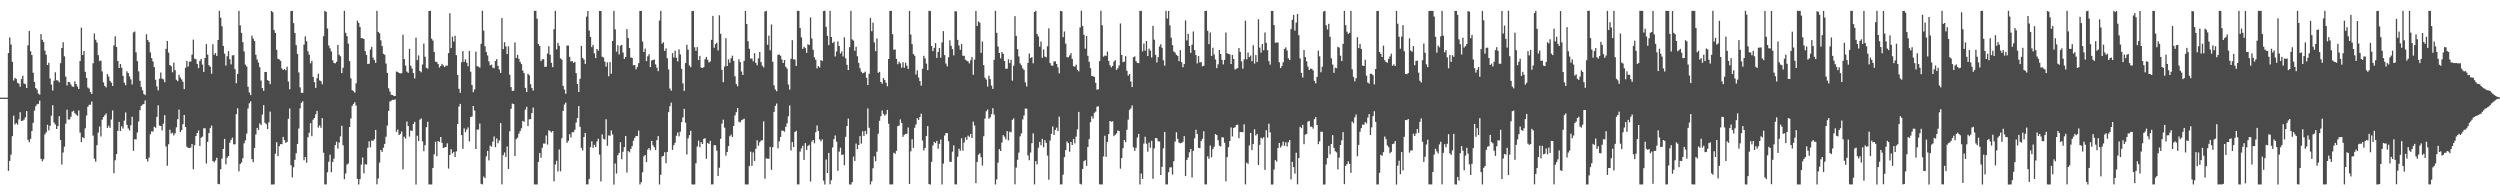 <?xml version="1.0" encoding="UTF-8"?>
<svg xmlns="http://www.w3.org/2000/svg" width="1920" height="150">
  <path d="M0 75.000h1v1.000H0zM1 75.000h1v1.000H1zM2 75.000h1v1.000H2zM3 75.000h1v1.000H3zM4 75.000h1v1.000H4zM5 75.000h1v1.000H5zM6 40.773h1v90.477H6zM7 28.788h1v94.746H7zM8 34.139h1v84.623H8zM9 47.458h1v57.130H9zM10 61.777h1v27.042H10zM11 59.792h1v35.838H11zM12 60.646h1v33.882H12zM13 63.615h1v32.108H13zM14 64.211h1v27.433H14zM15 66.564h1v19.580H15zM16 60.750h1v32.241H16zM17 58.170h1v34.516H17zM18 64.119h1v27.739H18zM19 64.645h1v25.441H19zM20 67.601h1v17.653H20zM21 34.804h1v72.564H21zM22 23.769h1v85.404H22zM23 39.324h1v67.349H23zM24 42.304h1v58.351H24zM25 55.874h1v38.447H25zM26 62.930h1v22.056H26zM27 67.569h1v13.996H27zM28 68.899h1v11.229H28zM29 71.826h1v7.933H29zM30 72.718h1v4.521H30zM31 26.146h1v95.831H31zM32 30.551h1v93.353H32zM33 32.369h1v89.955H33zM34 38.860h1v64.359H34zM35 42.039h1v59.664H35zM36 49.935h1v45.934H36zM37 48.201h1v51.926H37zM38 60.297h1v36.343H38zM39 64.895h1v23.960H39zM40 69.504h1v11.291H40zM41 62.045h1v32.090H41zM42 55.476h1v40.146H42zM43 61.571h1v37.507H43zM44 61.832h1v35.014H44zM45 63.238h1v26.005H45zM46 48.515h1v59.008H46zM47 36.851h1v89.503H47zM48 32.386h1v84.783H48zM49 43.252h1v69.343H49zM50 58.853h1v36.136H50zM51 65.632h1v18.616H51zM52 62.928h1v28.863H52zM53 63.116h1v28.693H53zM54 64.959h1v24.709H54zM55 66.355h1v19.407H55zM56 66.747h1v18.286H56zM57 62.444h1v24.516H57zM58 64.494h1v23.497H58zM59 66.413h1v22.521H59zM60 68.279h1v16.551H60zM61 46.879h1v54.938H61zM62 21.219h1v87.972H62zM63 42.217h1v63.229H63zM64 39.187h1v66.993H64zM65 55.121h1v43.452H65zM66 59.836h1v28.884H66zM67 67.189h1v14.848H67zM68 68.008h1v12.522H68zM69 70.729h1v9.658H69zM70 72.132h1v5.792H70zM71 48.564h1v55.583H71zM72 25.697h1v96.194H72zM73 30.530h1v93.652H73zM74 32.619h1v78.840H74zM75 42.358h1v59.498H75zM76 46.965h1v50.207H76zM77 46.473h1v58.328H77zM78 54.770h1v37.155H78zM79 63.231h1v26.655H79zM80 66.027h1v22.486H80zM81 67.135h1v20.032H81zM82 56.894h1v41.318H82zM83 58.790h1v37.718H83zM84 62.079h1v36.057H84zM85 63.422h1v28.405H85zM86 66.017h1v18.805H86zM87 34.858h1v98.165H87zM88 27.838h1v95.223H88zM89 36.078h1v82.285H89zM90 46.826h1v53.663H90zM91 52.224h1v41.390H91zM92 49.114h1v51.523H92zM93 52.035h1v44.920H93zM94 58.288h1v40.416H94zM95 63.512h1v29.084H95zM96 65.453h1v20.932H96zM97 54.785h1v41.130H97zM98 56.091h1v42.542H98zM99 58.717h1v41.461H99zM100 60.955h1v35.273H100zM101 64.850h1v24.792H101zM102 24.858h1v90.938H102zM103 24.177h1v82.790H103zM104 40.177h1v66.956H104zM105 46.938h1v54.838H105zM106 54.783h1v38.566H106zM107 62.048h1v22.577H107zM108 66.773h1v14.512H108zM109 69.348h1v11.009H109zM110 72.083h1v7.734H110zM111 73.046h1v4.124H111zM112 26.301h1v95.827H112zM113 30.718h1v93.316H113zM114 32.377h1v88.627H114zM115 40.245h1v62.855H115zM116 44.669h1v56.175H116zM117 47.241h1v53.815H117zM118 51.491h1v45.820H118zM119 61.301h1v36.804H119zM120 66.350h1v23.381H120zM121 69.403h1v11.473H121zM122 60.473h1v36.000H122zM123 55.705h1v41.052H123zM124 60.349h1v39.844H124zM125 60.920h1v34.066H125zM126 63.148h1v25.341H126zM127 37.544h1v74.947H127zM128 31.459h1v95.834H128zM129 40.394h1v70.409H129zM130 49.916h1v49.704H130zM131 50.847h1v51.731H131zM132 55.569h1v46.363H132zM133 48.082h1v55.967H133zM134 53.899h1v48.518H134zM135 61.214h1v36.552H135zM136 62.350h1v29.216H136zM137 57.445h1v26.711H137zM138 59.486h1v41.918H138zM139 60.975h1v38.986H139zM140 62.805h1v32.597H140zM141 68.444h1v19.835H141zM142 52.092h1v45.484H142zM143 46.727h1v65.933H143zM144 51.158h1v62.417H144zM145 47.371h1v66.342H145zM146 47.209h1v66.109H146zM147 42.002h1v68.584H147zM148 30.407h1v99.525H148zM149 45.033h1v66.543H149zM150 45.526h1v58.957H150zM151 49.124h1v53.018H151zM152 52.348h1v47.859H152zM153 46.671h1v65.456H153zM154 45.246h1v60.523H154zM155 49.614h1v55.319H155zM156 55.249h1v43.297H156zM157 44.491h1v53.994H157zM158 33.872h1v91.725H158zM159 41.931h1v67.038H159zM160 50.067h1v52.186H160zM161 51.271h1v47.114H161zM162 56.643h1v39.829H162zM163 34.006h1v89.656H163zM164 42.047h1v82.646H164zM165 40.764h1v82.526H165zM166 42.981h1v78.139H166zM167 30.715h1v110.484H167zM168 8.337h1v133.169H168zM169 13.608h1v116.313H169zM170 20.179h1v101.630H170zM171 35.252h1v79.125H171zM172 41.190h1v65.466H172zM173 50.350h1v75.841H173zM174 43.234h1v77.920H174zM175 39.288h1v80.498H175zM176 45.455h1v64.162H176zM177 49.455h1v57.936H177zM178 42.532h1v63.160H178zM179 42.381h1v68.470H179zM180 53.099h1v57.733H180zM181 63.930h1v23.795H181zM182 56.793h1v26.425H182zM183 8.351h1v123.222H183zM184 19.473h1v106.544H184zM185 25.254h1v99.519H185zM186 32.405h1v89.157H186zM187 39.484h1v70.592H187zM188 49.618h1v58.193H188zM189 51.105h1v51.544H189zM190 66.615h1v16.702H190zM191 71.014h1v8.368H191zM192 72.988h1v4.892H192zM193 27.328h1v94.874H193zM194 29.602h1v94.975H194zM195 31.557h1v82.031H195zM196 42.056h1v61.243H196zM197 45.652h1v52.626H197zM198 48.031h1v51.777H198zM199 51.587h1v43.204H199zM200 61.839h1v34.293H200zM201 67.643h1v20.397H201zM202 69.790h1v10.913H202zM203 55.232h1v39.010H203zM204 55.233h1v40.196H204zM205 61.504h1v37.606H205zM206 62.193h1v31.780H206zM207 64.625h1v21.098H207zM208 8.451h1v133.261H208zM209 9.382h1v132.275H209zM210 23.114h1v118.525H210zM211 25.287h1v92.792H211zM212 38.226h1v70.979H212zM213 45.115h1v74.856H213zM214 45.694h1v66.652H214zM215 46.686h1v63.942H215zM216 52.541h1v58.268H216zM217 53.742h1v51.407H217zM218 52.984h1v54.604H218zM219 53.979h1v55.694H219zM220 51.197h1v57.755H220zM221 62.620h1v28.623H221zM222 68.573h1v14.761H222zM223 8.482h1v118.442H223zM224 8.341h1v127.884H224zM225 17.749h1v110.706H225zM226 25.292h1v97.503H226zM227 34.687h1v83.015H227zM228 41.409h1v69.153H228zM229 55.675h1v43.057H229zM230 67.094h1v16.160H230zM231 71.279h1v7.660H231zM232 71.258h1v6.489H232zM233 34.278h1v88.783H233zM234 27.914h1v92.711H234zM235 31.699h1v93.208H235zM236 39.418h1v65.986H236zM237 42.024h1v59.935H237zM238 48.661h1v45.910H238zM239 46.751h1v57.852H239zM240 59.032h1v32.905H240zM241 63.082h1v27.546H241zM242 67.516h1v20.277H242zM243 60.050h1v25.098H243zM244 56.629h1v41.365H244zM245 61.733h1v34.597H245zM246 62.337h1v35.815H246zM247 64.710h1v26.029H247zM248 27.794h1v89.506H248zM249 8.362h1v133.264H249zM250 9.123h1v132.510H250zM251 21.911h1v110.411H251zM252 34.953h1v89.261H252zM253 37.125h1v81.653H253zM254 39.475h1v92.801H254zM255 46.321h1v78.028H255zM256 48.381h1v73.496H256zM257 48.666h1v62.784H257zM258 47.392h1v61.466H258zM259 34.533h1v79.584H259zM260 42.012h1v67.498H260zM261 43.220h1v61.551H261zM262 56.124h1v40.438H262zM263 52.040h1v59.502H263zM264 8.289h1v129.322H264zM265 25.145h1v108.116H265zM266 27.747h1v98.667H266zM267 33.464h1v92.132H267zM268 46.923h1v50.608H268zM269 60.140h1v30.859H269zM270 69.236h1v12.145H270zM271 70.031h1v9.796H271zM272 71.193h1v7.282H272zM273 63.974h1v17.119H273zM274 15.904h1v121.462H274zM275 17.638h1v124.021H275zM276 20.754h1v116.820H276zM277 29.289h1v97.175H277zM278 29.402h1v91.572H278zM279 29.929h1v103.185H279zM280 39.226h1v86.866H280zM281 42.174h1v84.190H281zM282 49.151h1v64.380H282zM283 48.922h1v59.605H283zM284 38.119h1v75.036H284zM285 35.996h1v71.880H285zM286 44.222h1v63.951H286zM287 46.137h1v60.806H287zM288 48.349h1v51.402H288zM289 8.351h1v133.234H289zM290 24.470h1v112.608H290zM291 25.561h1v99.308H291zM292 30.904h1v84.306H292zM293 35.358h1v81.342H293zM294 41.295h1v72.174H294zM295 42.061h1v68.476H295zM296 48.810h1v56.221H296zM297 56.015h1v40.396H297zM298 67.813h1v17.341H298zM299 70.290h1v7.696H299zM300 72.761h1v4.571H300zM301 72.956h1v3.628H301zM302 73.798h1v2.956H302zM303 73.725h1v2.567H303zM304 54.945h1v46.338H304zM305 55.186h1v44.282H305zM306 56.050h1v47.688H306zM307 56.418h1v46.397H307zM308 56.182h1v44.767H308zM309 26.628h1v103.395H309zM310 45.367h1v59.658H310zM311 50.310h1v56.171H311zM312 54.938h1v38.424H312zM313 55.914h1v40.899H313zM314 37.458h1v67.439H314zM315 50.492h1v49.686H315zM316 52.588h1v48.049H316zM317 56.126h1v39.049H317zM318 60.228h1v33.388H318zM319 28.947h1v112.750H319zM320 46.173h1v58.052H320zM321 42.547h1v65.815H321zM322 54.528h1v37.367H322zM323 55.569h1v35.349H323zM324 49.504h1v59.102H324zM325 33.506h1v82.626H325zM326 43.581h1v67.857H326zM327 52.078h1v45.624H327zM328 52.696h1v40.856H328zM329 8.426h1v133.214H329zM330 8.300h1v133.390H330zM331 29.703h1v111.958H331zM332 31.192h1v97.757H332zM333 39.975h1v78.553H333zM334 47.327h1v61.591H334zM335 47.619h1v72.319H335zM336 49.182h1v59.194H336zM337 51.850h1v57.048H337zM338 50.646h1v54.595H338zM339 49.051h1v60.596H339zM340 50.334h1v63.334H340zM341 51.504h1v61.656H341zM342 50.359h1v62.549H342zM343 50.426h1v59.663H343zM344 40.803h1v88.697H344zM345 10.192h1v108.832H345zM346 36.936h1v77.613H346zM347 28.093h1v89.769H347zM348 31.909h1v84.772H348zM349 27.471h1v93.171H349zM350 42.403h1v73.869H350zM351 57.606h1v37.613H351zM352 68.196h1v13.621H352zM353 71.320h1v8.429H353zM354 47.814h1v55.900H354zM355 39.285h1v75.030H355zM356 47.537h1v51.088H356zM357 45.590h1v55.867H357zM358 48.127h1v51.381H358zM359 50.926h1v46.898H359zM360 39.124h1v69.538H360zM361 55.042h1v34.860H361zM362 65.281h1v24.223H362zM363 70.785h1v10.624H363zM364 68.674h1v16.231H364zM365 39.673h1v74.786H365zM366 50.860h1v48.769H366zM367 51.151h1v48.265H367zM368 51.992h1v42.901H368zM369 33.614h1v107.555H369zM370 8.235h1v133.394H370zM371 23.498h1v112.098H371zM372 35.513h1v101.280H372zM373 39.984h1v80.132H373zM374 42.591h1v73.273H374zM375 47.137h1v76.028H375zM376 50.151h1v61.681H376zM377 49.630h1v63.012H377zM378 51.993h1v56.739H378zM379 52.441h1v52.353H379zM380 46.837h1v66.154H380zM381 45.398h1v60.938H381zM382 50.659h1v59.344H382zM383 53.404h1v54.408H383zM384 56.008h1v38.528H384zM385 13.891h1v127.745H385zM386 37.728h1v81.412H386zM387 32.425h1v84.678H387zM388 35.649h1v84.887H388zM389 41.543h1v70.923H389zM390 35.566h1v94.243H390zM391 57.349h1v43.443H391zM392 66.855h1v16.723H392zM393 69.851h1v9.646H393zM394 69.633h1v10.316H394zM395 32.548h1v87.191H395zM396 44.546h1v62.238H396zM397 42.114h1v63.604H397zM398 45.146h1v57.504H398zM399 47.440h1v53.207H399zM400 49.228h1v49.307H400zM401 54.188h1v38.682H401zM402 56.171h1v37.438H402zM403 67.482h1v16.749H403zM404 70.717h1v11.309H404zM405 56.633h1v40.206H405zM406 57.816h1v33.856H406zM407 64.693h1v26.869H407zM408 67.525h1v19.329H408zM409 69.552h1v13.109H409zM410 8.322h1v133.281H410zM411 8.313h1v133.350H411zM412 14.318h1v127.342H412zM413 33.736h1v90.562H413zM414 35.328h1v82.225H414zM415 46.959h1v74.188H415zM416 45.547h1v67.939H416zM417 45.456h1v64.763H417zM418 51.333h1v58.933H418zM419 51.225h1v52.799H419zM420 41.130h1v69.942H420zM421 35.487h1v64.561H421zM422 42.036h1v58.709H422zM423 48.206h1v53.540H423zM424 51.570h1v49.079H424zM425 22.416h1v116.883H425zM426 8.332h1v118.014H426zM427 37.862h1v85.624H427zM428 32.863h1v98.837H428zM429 35.197h1v79.578H429zM430 44.820h1v86.774H430zM431 45.774h1v60.430H431zM432 65.963h1v19.247H432zM433 68.785h1v11.543H433zM434 71.971h1v6.826H434zM435 34.994h1v74.736H435zM436 34.961h1v73.221H436zM437 43.698h1v59.384H437zM438 47.210h1v58.343H438zM439 46.836h1v54.672H439zM440 48.351h1v53.214H440zM441 47.516h1v52.175H441zM442 56.142h1v37.986H442zM443 64.504h1v26.186H443zM444 70.599h1v10.860H444zM445 60.540h1v36.886H445zM446 35.223h1v78.348H446zM447 44.458h1v71.084H447zM448 45.724h1v59.481H448zM449 49.077h1v53.017H449zM450 12.786h1v128.826H450zM451 8.423h1v133.197H451zM452 23.430h1v114.110H452zM453 28.363h1v84.631H453zM454 36.204h1v72.359H454zM455 34.432h1v79.159H455zM456 40.973h1v70.218H456zM457 44.602h1v68.293H457zM458 37.590h1v71.073H458zM459 38.892h1v67.672H459zM460 8.452h1v110.268H460zM461 8.384h1v130.982H461zM462 43.581h1v59.696H462zM463 44.184h1v62.416H463zM464 47.285h1v59.871H464zM465 51.139h1v40.447H465zM466 47.865h1v64.042H466zM467 58.570h1v45.395H467zM468 47.718h1v56.595H468zM469 56.620h1v43.577H469zM470 31.432h1v71.863H470zM471 8.337h1v133.423H471zM472 22.502h1v103.100H472zM473 39.719h1v93.547H473zM474 34.753h1v84.563H474zM475 41.852h1v75.609H475zM476 35.149h1v74.071H476zM477 34.467h1v87.855H477zM478 40.365h1v76.149H478zM479 45.285h1v67.649H479zM480 43.764h1v60.754H480zM481 22.330h1v110.141H481zM482 29.202h1v86.798H482zM483 36.897h1v80.114H483zM484 44.181h1v70.170H484zM485 44.496h1v67.782H485zM486 50.190h1v57.912H486zM487 49.907h1v56.048H487zM488 53.267h1v51.147H488zM489 51.475h1v53.005H489zM490 48.497h1v51.795H490zM491 8.403h1v133.243H491zM492 8.380h1v131.573H492zM493 31.936h1v100.408H493zM494 39.917h1v80.189H494zM495 37.311h1v81.735H495zM496 46.947h1v77.583H496zM497 43.191h1v71.769H497zM498 41.647h1v72.006H498zM499 51.498h1v63.913H499zM500 46.445h1v61.798H500zM501 46.029h1v65.555H501zM502 45.768h1v67.318H502zM503 49.393h1v65.836H503zM504 52.034h1v55.623H504zM505 54.618h1v49.872H505zM506 15.727h1v125.939H506zM507 8.352h1v125.879H507zM508 33.495h1v86.731H508zM509 32.457h1v87.316H509zM510 39.078h1v77.841H510zM511 37.150h1v88.183H511zM512 44.745h1v71.955H512zM513 53.276h1v32.868H513zM514 68.019h1v13.601H514zM515 69.647h1v9.129H515zM516 40.807h1v74.295H516zM517 44.161h1v67.371H517zM518 38.898h1v70.786H518zM519 44.397h1v59.833H519zM520 47.161h1v54.567H520zM521 37.885h1v66.823H521zM522 41.824h1v59.309H522zM523 52.883h1v40.928H523zM524 64.035h1v26.191H524zM525 69.769h1v13.828H525zM526 48.446h1v45.719H526zM527 34.357h1v84.343H527zM528 38.154h1v68.128H528zM529 50.350h1v53.410H529zM530 51.611h1v48.768H530zM531 8.523h1v133.067H531zM532 8.407h1v133.353H532zM533 36.325h1v105.310H533zM534 39.008h1v86.365H534zM535 36.140h1v76.390H535zM536 46.152h1v61.775H536zM537 42.893h1v70.184H537zM538 51.832h1v57.401H538zM539 52.211h1v58.403H539zM540 51.537h1v55.136H540zM541 45.529h1v60.610H541zM542 43.694h1v78.210H542zM543 45.877h1v63.871H543zM544 48.048h1v62.515H544zM545 47.189h1v60.933H545zM546 30.569h1v111.107H546zM547 12.166h1v129.394H547zM548 36.642h1v74.817H548zM549 33.916h1v77.665H549zM550 32.833h1v82.866H550zM551 38.744h1v96.434H551zM552 11.732h1v117.087H552zM553 25.982h1v80.600H553zM554 53.634h1v41.297H554zM555 63.115h1v28.779H555zM556 51.108h1v46.918H556zM557 29.407h1v90.160H557zM558 50.693h1v66.054H558zM559 45.550h1v66.651H559zM560 48.181h1v56.442H560zM561 44.731h1v58.627H561zM562 42.751h1v62.446H562zM563 46.739h1v49.957H563zM564 58.585h1v30.021H564zM565 64.626h1v21.519H565zM566 66.326h1v16.610H566zM567 45.494h1v48.005H567zM568 47.677h1v46.392H568zM569 54.888h1v37.461H569zM570 57.594h1v34.231H570zM571 46.764h1v44.394H571zM572 8.465h1v133.192H572zM573 18.444h1v123.205H573zM574 31.627h1v110.029H574zM575 37.448h1v90.001H575zM576 44.958h1v71.519H576zM577 44.976h1v82.396H577zM578 47.062h1v69.956H578zM579 40.867h1v82.726H579zM580 48.304h1v65.991H580zM581 50.192h1v57.519H581zM582 44.852h1v67.053H582zM583 39.900h1v69.414H583zM584 47.709h1v60.292H584zM585 50.464h1v57.222H585zM586 51.746h1v41.480H586zM587 8.786h1v128.497H587zM588 8.346h1v113.274H588zM589 34.418h1v87.499H589zM590 27.319h1v94.663H590zM591 38.643h1v74.139H591zM592 18.799h1v111.627H592zM593 47.395h1v65.680H593zM594 65.604h1v20.290H594zM595 68.687h1v12.616H595zM596 70.081h1v9.445H596zM597 42.165h1v71.695H597zM598 41.853h1v66.677H598zM599 42.784h1v62.429H599zM600 45.667h1v54.659H600zM601 48.378h1v52.091H601zM602 46.098h1v55.034H602zM603 51.251h1v46.135H603zM604 52.668h1v42.055H604zM605 64.860h1v24.413H605zM606 68.810h1v12.169H606zM607 45.156h1v70.416H607zM608 30.890h1v78.276H608zM609 45.558h1v67.441H609zM610 45.736h1v55.710H610zM611 50.657h1v49.808H611zM612 8.367h1v133.228H612zM613 8.363h1v133.241H613zM614 21.523h1v94.897H614zM615 28.662h1v85.366H615zM616 37.507h1v74.435H616zM617 35.910h1v86.918H617zM618 37.018h1v72.927H618zM619 40.534h1v74.579H619zM620 33.979h1v78.157H620zM621 34.550h1v76.637H621zM622 13.375h1v126.038H622zM623 29.598h1v79.145H623zM624 38.200h1v69.299H624zM625 43.976h1v66.078H625zM626 45.851h1v55.732H626zM627 52.517h1v43.825H627zM628 50.725h1v49.929H628zM629 51.812h1v55.207H629zM630 46.065h1v62.492H630zM631 46.902h1v60.145H631zM632 8.495h1v130.252H632zM633 8.253h1v133.446H633zM634 20.646h1v101.889H634zM635 27.477h1v105.385H635zM636 34.673h1v82.779H636zM637 8.355h1v133.178H637zM638 28.408h1v110.034H638zM639 33.048h1v80.179H639zM640 32.006h1v74.873H640zM641 43.356h1v60.684H641zM642 39.535h1v69.210H642zM643 31.782h1v99.427H643zM644 35.387h1v81.113H644zM645 41.089h1v72.385H645zM646 39.411h1v79.668H646zM647 43.358h1v75.285H647zM648 28.665h1v98.252H648zM649 44.818h1v60.261H649zM650 49.780h1v47.050H650zM651 53.793h1v37.303H651zM652 36.234h1v105.446H652zM653 8.321h1v133.385H653zM654 30.260h1v109.629H654zM655 31.202h1v89.056H655zM656 39.004h1v84.574H656zM657 35.882h1v74.378H657zM658 43.210h1v71.362H658zM659 48.300h1v63.045H659zM660 52.370h1v52.163H660zM661 55.031h1v55.328H661zM662 56.280h1v44.586H662zM663 55.895h1v48.591H663zM664 55.007h1v45.529H664zM665 59.703h1v43.330H665zM666 65.317h1v18.000H666zM667 56.616h1v41.541H667zM668 13.748h1v127.917H668zM669 24.020h1v115.259H669zM670 17.418h1v111.834H670zM671 32.554h1v87.576H671zM672 39.266h1v84.579H672zM673 29.490h1v87.002H673zM674 55.908h1v46.811H674zM675 55.125h1v37.645H675zM676 62.955h1v26.360H676zM677 64.289h1v20.553H677zM678 59.841h1v27.573H678zM679 61.457h1v27.376H679zM680 63.532h1v24.258H680zM681 66.303h1v18.094H681zM682 45.292h1v49.802H682zM683 8.338h1v133.325H683zM684 8.302h1v133.300H684zM685 26.272h1v115.339H685zM686 38.229h1v79.064H686zM687 37.989h1v80.155H687zM688 45.226h1v70.597H688zM689 49.283h1v47.654H689zM690 47.356h1v49.111H690zM691 48.674h1v43.046H691zM692 52.025h1v42.394H692zM693 47.811h1v57.325H693zM694 51.974h1v51.594H694zM695 48.125h1v54.673H695zM696 50.448h1v52.298H696zM697 52.963h1v44.913H697zM698 8.387h1v132.938H698zM699 26.505h1v89.738H699zM700 33.885h1v73.020H700zM701 41.514h1v72.036H701zM702 42.798h1v55.317H702zM703 57.233h1v38.370H703zM704 54.019h1v36.777H704zM705 59.565h1v32.519H705zM706 62.277h1v27.637H706zM707 65.795h1v21.505H707zM708 52.835h1v55.082H708zM709 42.869h1v72.630H709zM710 44.838h1v68.780H710zM711 48.870h1v55.623H711zM712 53.861h1v43.013H712zM713 8.315h1v133.066H713zM714 8.498h1v133.264H714zM715 35.257h1v89.042H715zM716 39.248h1v72.457H716zM717 36.837h1v72.137H717zM718 33.146h1v76.781H718zM719 44.480h1v63.705H719zM720 39.906h1v74.304H720zM721 36.879h1v73.604H721zM722 44.301h1v62.841H722zM723 32.616h1v109.069H723zM724 23.932h1v101.723H724zM725 42.306h1v61.833H725zM726 48.767h1v53.475H726zM727 50.954h1v51.246H727zM728 43.974h1v64.439H728zM729 30.959h1v93.201H729zM730 35.174h1v89.168H730zM731 37.733h1v78.755H731zM732 42.535h1v69.084H732zM733 8.648h1v132.933H733zM734 8.722h1v132.920H734zM735 30.633h1v89.734H735zM736 34.965h1v79.274H736zM737 38.250h1v77.581H737zM738 33.819h1v72.416H738zM739 42.874h1v72.821H739zM740 42.809h1v66.633H740zM741 45.830h1v59.669H741zM742 46.620h1v60.802H742zM743 47.166h1v57.000H743zM744 48.708h1v56.373H744zM745 46.294h1v56.560H745zM746 43.769h1v62.198H746zM747 57.423h1v35.994H747zM748 45.779h1v50.609H748zM749 8.406h1v132.269H749zM750 19.965h1v104.418H750zM751 16.412h1v102.492H751zM752 17.466h1v100.306H752zM753 40.609h1v80.179H753zM754 31.872h1v95.281H754zM755 50.019h1v54.654H755zM756 59.647h1v31.401H756zM757 61.145h1v24.324H757zM758 66.456h1v17.600H758zM759 58.131h1v33.101H759zM760 60.760h1v29.409H760zM761 65.712h1v22.010H761zM762 68.303h1v14.773H762zM763 45.918h1v42.051H763zM764 8.298h1v133.383H764zM765 25.214h1v112.581H765zM766 35.719h1v89.159H766zM767 40.692h1v73.847H767zM768 44.827h1v71.158H768zM769 39.937h1v69.523H769zM770 41.347h1v62.433H770zM771 46.800h1v58.213H771zM772 52.827h1v54.194H772zM773 52.715h1v47.999H773zM774 45.498h1v62.271H774zM775 48.469h1v52.658H775zM776 45.943h1v55.754H776zM777 61.970h1v30.046H777zM778 50.495h1v40.397H778zM779 12.409h1v129.152H779zM780 27.527h1v101.140H780zM781 37.716h1v84.989H781zM782 43.316h1v73.899H782zM783 48.695h1v56.026H783zM784 50.248h1v52.181H784zM785 52.491h1v39.272H785zM786 53.780h1v34.863H786zM787 63.284h1v20.092H787zM788 66.432h1v17.068H788zM789 48.246h1v71.118H789zM790 41.121h1v81.948H790zM791 44.527h1v72.616H791zM792 43.847h1v66.152H792zM793 48.657h1v53.752H793zM794 9.225h1v132.392H794zM795 8.366h1v115.406H795zM796 26.133h1v100.103H796zM797 28.029h1v85.435H797zM798 35.830h1v73.151H798zM799 31.920h1v79.632H799zM800 44.394h1v62.199H800zM801 38.000h1v75.084H801zM802 43.394h1v64.276H802zM803 44.094h1v65.666H803zM804 35.607h1v83.873H804zM805 21.777h1v116.235H805zM806 48.456h1v59.451H806zM807 50.269h1v52.564H807zM808 50.554h1v46.615H808zM809 47.173h1v56.520H809zM810 47.116h1v52.663H810zM811 49.107h1v48.924H811zM812 51.748h1v48.930H812zM813 56.344h1v33.251H813zM814 8.369h1v133.232H814zM815 8.673h1v132.949H815zM816 28.533h1v105.595H816zM817 24.149h1v96.517H817zM818 33.556h1v81.700H818zM819 43.869h1v64.761H819zM820 44.048h1v65.947H820zM821 42.558h1v73.962H821zM822 40.843h1v68.210H822zM823 45.248h1v66.114H823zM824 50.790h1v55.991H824zM825 51.183h1v58.951H825zM826 49.662h1v55.323H826zM827 53.590h1v45.718H827zM828 54.832h1v31.084H828zM829 21.095h1v120.054H829zM830 8.256h1v133.489H830zM831 20.042h1v109.755H831zM832 26.688h1v97.123H832zM833 37.356h1v85.609H833zM834 27.650h1v99.716H834zM835 42.830h1v70.052H835zM836 47.451h1v59.426H836zM837 52.339h1v41.507H837zM838 58.247h1v31.079H838zM839 58.575h1v32.521H839zM840 59.016h1v27.685H840zM841 63.598h1v22.181H841zM842 68.812h1v13.149H842zM843 68.572h1v12.990H843zM844 46.935h1v94.649H844zM845 8.278h1v133.320H845zM846 19.422h1v122.267H846zM847 43.523h1v76.636H847zM848 42.645h1v61.623H848zM849 42.929h1v77.527H849zM850 39.577h1v69.452H850zM851 46.785h1v56.209H851zM852 50.149h1v42.784H852zM853 51.774h1v41.774H853zM854 50.654h1v42.467H854zM855 47.312h1v57.296H855zM856 46.179h1v57.362H856zM857 53.637h1v48.931H857zM858 52.431h1v47.769H858zM859 50.272h1v50.412H859zM860 18.005h1v111.506H860zM861 42.167h1v79.247H861zM862 47.734h1v66.113H862zM863 47.237h1v60.279H863zM864 43.170h1v66.048H864zM865 54.390h1v45.267H865zM866 58.042h1v33.800H866zM867 56.851h1v27.541H867zM868 62.574h1v20.718H868zM869 66.872h1v14.124H869zM870 43.936h1v69.239H870zM871 43.318h1v72.544H871zM872 46.959h1v66.573H872zM873 48.330h1v57.279H873zM874 48.476h1v54.394H874zM875 8.279h1v133.415H875zM876 8.378h1v124.910H876zM877 39.431h1v97.982H877zM878 33.434h1v76.864H878zM879 38.902h1v66.112H879zM880 31.503h1v78.902H880zM881 43.037h1v73.427H881zM882 37.364h1v72.127H882zM883 38.935h1v74.547H883zM884 44.133h1v63.992H884zM885 19.812h1v117.530H885zM886 30.484h1v83.501H886zM887 42.153h1v63.817H887zM888 47.954h1v58.309H888zM889 43.866h1v64.654H889zM890 35.691h1v73.000H890zM891 33.989h1v100.393H891zM892 36.731h1v91.447H892zM893 46.302h1v67.610H893zM894 50.416h1v50.895H894zM895 8.328h1v133.265H895zM896 14.246h1v127.370H896zM897 8.400h1v123.852H897zM898 19.494h1v109.075H898zM899 28.906h1v99.615H899zM900 34.666h1v99.434H900zM901 39.543h1v84.256H901zM902 40.390h1v68.406H902zM903 42.126h1v59.455H903zM904 42.893h1v63.752H904zM905 46.928h1v62.570H905zM906 38.494h1v71.573H906zM907 47.699h1v62.013H907zM908 51.649h1v57.183H908zM909 49.190h1v55.343H909zM910 15.728h1v119.470H910zM911 31.015h1v91.869H911zM912 25.952h1v95.035H912zM913 35.293h1v81.682H913zM914 40.609h1v73.757H914zM915 34.325h1v102.022H915zM916 24.152h1v91.724H916zM917 38.432h1v67.828H917zM918 42.272h1v57.355H918zM919 48.692h1v54.251H919zM920 43.077h1v70.467H920zM921 47.997h1v65.747H921zM922 47.587h1v60.741H922zM923 50.904h1v55.698H923zM924 50.479h1v50.357H924zM925 8.406h1v133.215H925zM926 8.295h1v133.324H926zM927 23.656h1v96.383H927zM928 33.899h1v88.083H928zM929 24.917h1v86.817H929zM930 42.968h1v77.863H930zM931 36.645h1v77.907H931zM932 41.824h1v70.879H932zM933 45.659h1v57.370H933zM934 52.350h1v51.390H934zM935 49.382h1v58.267H935zM936 38.459h1v73.434H936zM937 41.456h1v71.021H937zM938 45.985h1v59.393H938zM939 49.476h1v56.172H939zM940 45.953h1v63.620H940zM941 24.997h1v114.295H941zM942 40.877h1v79.779H942zM943 41.435h1v71.614H943zM944 41.708h1v66.602H944zM945 49.157h1v48.672H945zM946 42.174h1v62.630H946zM947 45.272h1v53.015H947zM948 53.411h1v44.312H948zM949 52.746h1v43.280H949zM950 52.302h1v43.419H950zM951 36.895h1v69.236H951zM952 39.905h1v61.508H952zM953 47.078h1v54.311H953zM954 52.752h1v48.801H954zM955 45.627h1v49.863H955zM956 15.805h1v125.808H956zM957 45.504h1v79.355H957zM958 40.319h1v85.469H958zM959 43.878h1v67.815H959zM960 42.638h1v59.475H960zM961 47.009h1v68.291H961zM962 34.703h1v75.836H962zM963 48.858h1v50.490H963zM964 42.282h1v61.783H964zM965 47.692h1v55.166H965zM966 14.798h1v111.936H966zM967 36.498h1v74.693H967zM968 40.392h1v65.357H968zM969 33.802h1v72.771H969zM970 38.598h1v66.768H970zM971 24.913h1v105.608H971zM972 32.885h1v67.106H972zM973 38.570h1v67.167H973zM974 46.989h1v47.989H974zM975 49.687h1v52.019H975zM976 8.395h1v133.341H976zM977 8.343h1v133.353H977zM978 19.258h1v110.963H978zM979 32.837h1v90.139H979zM980 32.674h1v91.461H980zM981 32.596h1v81.165H981zM982 47.817h1v61.948H982zM983 52.317h1v61.012H983zM984 50.748h1v61.072H984zM985 47.821h1v60.992H985zM986 37.507h1v74.530H986zM987 36.356h1v72.847H987zM988 38.796h1v73.753H988zM989 44.807h1v64.491H989zM990 46.129h1v61.456H990zM991 22.391h1v115.361H991zM992 15.195h1v109.122H992zM993 11.406h1v116.950H993zM994 23.499h1v109.856H994zM995 17.346h1v99.976H995zM996 10.723h1v130.859H996zM997 27.050h1v94.335H997zM998 44.841h1v52.562H998zM999 55.939h1v42.535H999zM1000 59.542h1v36.336H1000zM1001 38.419h1v72.343H1001zM1002 43.888h1v59.511H1002zM1003 47.096h1v55.710H1003zM1004 51.151h1v42.302H1004zM1005 53.735h1v39.073H1005zM1006 52.663h1v44.636H1006zM1007 52.839h1v44.429H1007zM1008 54.109h1v44.701H1008zM1009 62.117h1v29.421H1009zM1010 64.003h1v25.977H1010zM1011 59.079h1v36.920H1011zM1012 38.869h1v71.872H1012zM1013 43.242h1v65.289H1013zM1014 55.491h1v45.661H1014zM1015 51.236h1v50.011H1015zM1016 8.931h1v132.766H1016zM1017 8.369h1v133.326H1017zM1018 19.414h1v106.946H1018zM1019 22.640h1v98.788H1019zM1020 18.286h1v93.767H1020zM1021 28.202h1v90.268H1021zM1022 44.788h1v65.816H1022zM1023 49.588h1v54.218H1023zM1024 55.893h1v57.690H1024zM1025 52.013h1v64.178H1025zM1026 52.376h1v64.658H1026zM1027 35.901h1v94.198H1027zM1028 36.583h1v84.499H1028zM1029 42.760h1v68.615H1029zM1030 46.918h1v60.871H1030zM1031 33.707h1v67.792H1031zM1032 8.329h1v133.124H1032zM1033 19.347h1v108.049H1033zM1034 24.321h1v101.699H1034zM1035 26.003h1v97.910H1035zM1036 25.203h1v100.653H1036zM1037 8.307h1v124.451H1037zM1038 53.238h1v40.155H1038zM1039 59.017h1v35.590H1039zM1040 62.478h1v27.656H1040zM1041 60.071h1v27.873H1041zM1042 28.576h1v91.444H1042zM1043 36.943h1v74.327H1043zM1044 33.700h1v67.472H1044zM1045 37.589h1v60.795H1045zM1046 50.342h1v45.278H1046zM1047 50.664h1v45.233H1047zM1048 45.900h1v47.860H1048zM1049 58.181h1v36.577H1049zM1050 63.381h1v26.916H1050zM1051 64.223h1v23.347H1051zM1052 56.621h1v47.105H1052zM1053 56.657h1v41.140H1053zM1054 57.822h1v31.433H1054zM1055 64.823h1v20.617H1055zM1056 52.991h1v40.583H1056zM1057 8.403h1v133.305H1057zM1058 8.401h1v133.239H1058zM1059 39.878h1v92.850H1059zM1060 41.407h1v77.487H1060zM1061 43.784h1v75.846H1061zM1062 35.007h1v81.817H1062zM1063 46.226h1v58.641H1063zM1064 47.606h1v59.323H1064zM1065 48.194h1v63.508H1065zM1066 45.264h1v67.736H1066zM1067 43.289h1v74.488H1067zM1068 41.228h1v75.401H1068zM1069 50.488h1v60.205H1069zM1070 49.409h1v60.870H1070zM1071 50.664h1v57.693H1071zM1072 8.394h1v133.369H1072zM1073 18.231h1v108.955H1073zM1074 28.201h1v95.168H1074zM1075 37.372h1v96.391H1075zM1076 28.135h1v88.639H1076zM1077 19.280h1v111.626H1077zM1078 39.383h1v65.670H1078zM1079 56.804h1v35.332H1079zM1080 56.993h1v35.330H1080zM1081 56.108h1v35.285H1081zM1082 29.427h1v87.818H1082zM1083 38.865h1v76.666H1083zM1084 39.725h1v75.810H1084zM1085 35.397h1v67.287H1085zM1086 50.114h1v54.331H1086zM1087 46.806h1v55.732H1087zM1088 46.520h1v52.576H1088zM1089 55.778h1v46.281H1089zM1090 61.984h1v31.621H1090zM1091 63.404h1v27.527H1091zM1092 46.251h1v62.580H1092zM1093 33.452h1v90.925H1093zM1094 40.525h1v79.859H1094zM1095 49.403h1v61.610H1095zM1096 51.561h1v55.773H1096zM1097 8.425h1v133.189H1097zM1098 8.350h1v133.282H1098zM1099 8.340h1v133.314H1099zM1100 8.337h1v123.721H1100zM1101 12.740h1v105.989H1101zM1102 28.221h1v85.999H1102zM1103 40.454h1v75.856H1103zM1104 35.086h1v82.807H1104zM1105 36.360h1v74.584H1105zM1106 27.919h1v80.953H1106zM1107 8.362h1v133.279H1107zM1108 27.419h1v89.925H1108zM1109 40.182h1v70.587H1109zM1110 38.495h1v74.587H1110zM1111 44.091h1v66.334H1111zM1112 52.413h1v50.665H1112zM1113 42.212h1v75.564H1113zM1114 47.528h1v71.417H1114zM1115 42.378h1v73.076H1115zM1116 43.606h1v59.204H1116zM1117 8.350h1v133.263H1117zM1118 8.407h1v133.329H1118zM1119 11.403h1v124.460H1119zM1120 30.195h1v108.553H1120zM1121 33.962h1v83.715H1121zM1122 41.860h1v70.306H1122zM1123 28.917h1v86.799H1123zM1124 36.502h1v94.294H1124zM1125 35.440h1v84.120H1125zM1126 33.816h1v79.681H1126zM1127 8.477h1v109.552H1127zM1128 9.028h1v117.155H1128zM1129 29.345h1v105.052H1129zM1130 26.726h1v99.079H1130zM1131 45.684h1v68.101H1131zM1132 52.367h1v42.838H1132zM1133 55.745h1v49.260H1133zM1134 53.549h1v44.905H1134zM1135 51.412h1v52.357H1135zM1136 58.936h1v31.819H1136zM1137 37.676h1v94.545H1137zM1138 8.366h1v133.289H1138zM1139 15.581h1v113.316H1139zM1140 41.184h1v86.387H1140zM1141 36.723h1v78.381H1141zM1142 36.595h1v76.079H1142zM1143 44.557h1v67.699H1143zM1144 49.924h1v53.709H1144zM1145 48.806h1v60.245H1145zM1146 51.058h1v59.045H1146zM1147 47.393h1v68.372H1147zM1148 38.495h1v81.224H1148zM1149 36.261h1v76.064H1149zM1150 38.997h1v68.768H1150zM1151 48.978h1v58.906H1151zM1152 48.973h1v50.706H1152zM1153 8.403h1v129.054H1153zM1154 25.772h1v95.999H1154zM1155 19.616h1v98.605H1155zM1156 29.872h1v88.898H1156zM1157 36.567h1v76.931H1157zM1158 8.250h1v126.176H1158zM1159 43.153h1v75.588H1159zM1160 62.086h1v31.075H1160zM1161 66.516h1v18.891H1161zM1162 67.840h1v17.065H1162zM1163 25.083h1v97.653H1163zM1164 38.556h1v72.657H1164zM1165 50.062h1v56.976H1165zM1166 47.475h1v55.629H1166zM1167 45.119h1v52.104H1167zM1168 58.250h1v41.521H1168zM1169 55.162h1v45.338H1169zM1170 57.418h1v41.102H1170zM1171 64.993h1v26.506H1171zM1172 63.546h1v23.934H1172zM1173 39.256h1v71.020H1173zM1174 42.540h1v68.712H1174zM1175 38.315h1v72.320H1175zM1176 53.579h1v45.337H1176zM1177 50.301h1v49.833H1177zM1178 10.005h1v131.567H1178zM1179 8.325h1v125.265H1179zM1180 22.103h1v106.962H1180zM1181 41.107h1v79.463H1181zM1182 38.824h1v73.087H1182zM1183 46.737h1v74.846H1183zM1184 46.592h1v65.408H1184zM1185 50.386h1v68.088H1185zM1186 50.743h1v67.319H1186zM1187 47.500h1v66.509H1187zM1188 32.422h1v86.170H1188zM1189 33.307h1v80.023H1189zM1190 30.170h1v87.262H1190zM1191 41.167h1v67.085H1191zM1192 42.360h1v65.920H1192zM1193 22.019h1v119.557H1193zM1194 31.725h1v94.780H1194zM1195 28.226h1v96.238H1195zM1196 33.621h1v88.784H1196zM1197 35.256h1v80.292H1197zM1198 8.474h1v122.303H1198zM1199 32.583h1v98.702H1199zM1200 55.347h1v44.344H1200zM1201 63.276h1v25.118H1201zM1202 66.010h1v21.147H1202zM1203 20.855h1v100.121H1203zM1204 39.359h1v77.849H1204zM1205 43.413h1v72.184H1205zM1206 48.083h1v54.559H1206zM1207 45.578h1v60.622H1207zM1208 49.585h1v54.521H1208zM1209 58.075h1v36.410H1209zM1210 57.112h1v36.281H1210zM1211 60.486h1v30.146H1211zM1212 61.373h1v28.258H1212zM1213 58.825h1v38.405H1213zM1214 54.014h1v43.988H1214zM1215 55.244h1v40.508H1215zM1216 63.096h1v21.399H1216zM1217 67.451h1v17.082H1217zM1218 46.341h1v95.314H1218zM1219 8.298h1v133.385H1219zM1220 8.316h1v126.404H1220zM1221 29.213h1v99.144H1221zM1222 38.006h1v87.332H1222zM1223 44.308h1v66.178H1223zM1224 39.222h1v72.091H1224zM1225 36.931h1v69.440H1225zM1226 43.994h1v70.374H1226zM1227 44.943h1v67.386H1227zM1228 43.054h1v74.513H1228zM1229 32.127h1v85.616H1229zM1230 34.534h1v76.613H1230zM1231 41.568h1v65.344H1231zM1232 44.405h1v62.644H1232zM1233 42.673h1v58.153H1233zM1234 8.344h1v125.977H1234zM1235 23.025h1v105.982H1235zM1236 17.060h1v111.990H1236zM1237 21.117h1v100.372H1237zM1238 29.234h1v84.969H1238zM1239 8.361h1v122.532H1239zM1240 43.982h1v66.511H1240zM1241 60.544h1v29.091H1241zM1242 61.704h1v26.591H1242zM1243 64.352h1v21.418H1243zM1244 25.676h1v84.647H1244zM1245 48.064h1v66.461H1245zM1246 48.798h1v52.802H1246zM1247 52.481h1v45.458H1247zM1248 60.890h1v32.802H1248zM1249 54.728h1v46.503H1249zM1250 57.465h1v34.610H1250zM1251 57.453h1v36.504H1251zM1252 60.807h1v28.838H1252zM1253 62.847h1v25.125H1253zM1254 35.264h1v83.223H1254zM1255 31.226h1v91.054H1255zM1256 39.039h1v78.997H1256zM1257 49.115h1v57.710H1257zM1258 48.459h1v47.525H1258zM1259 8.289h1v133.330H1259zM1260 8.364h1v133.335H1260zM1261 8.357h1v133.273H1261zM1262 24.975h1v104.219H1262zM1263 21.993h1v86.864H1263zM1264 28.014h1v86.275H1264zM1265 35.166h1v79.975H1265zM1266 29.392h1v85.041H1266zM1267 25.129h1v92.647H1267zM1268 24.620h1v91.830H1268zM1269 8.414h1v132.730H1269zM1270 26.439h1v89.457H1270zM1271 33.654h1v82.225H1271zM1272 40.181h1v71.660H1272zM1273 54.564h1v45.540H1273zM1274 37.398h1v68.184H1274zM1275 41.249h1v71.616H1275zM1276 43.487h1v69.330H1276zM1277 52.531h1v55.056H1277zM1278 54.928h1v53.234H1278zM1279 8.358h1v133.321H1279zM1280 8.289h1v133.264H1280zM1281 8.458h1v118.615H1281zM1282 26.033h1v87.893H1282zM1283 39.548h1v71.988H1283zM1284 8.428h1v124.990H1284zM1285 25.254h1v105.170H1285zM1286 26.241h1v96.825H1286zM1287 31.433h1v77.856H1287zM1288 39.385h1v70.962H1288zM1289 38.484h1v89.916H1289zM1290 37.555h1v86.002H1290zM1291 40.518h1v83.237H1291zM1292 44.709h1v75.877H1292zM1293 44.492h1v68.301H1293zM1294 30.871h1v83.946H1294zM1295 31.752h1v90.076H1295zM1296 49.630h1v48.566H1296zM1297 58.036h1v36.059H1297zM1298 63.800h1v23.810H1298zM1299 8.372h1v133.213H1299zM1300 8.303h1v133.369H1300zM1301 8.370h1v133.287H1301zM1302 21.492h1v99.121H1302zM1303 40.109h1v81.582H1303zM1304 38.928h1v73.536H1304zM1305 45.778h1v67.674H1305zM1306 44.681h1v61.853H1306zM1307 48.209h1v65.166H1307zM1308 42.020h1v69.895H1308zM1309 46.895h1v70.004H1309zM1310 37.210h1v79.412H1310zM1311 37.957h1v76.315H1311zM1312 45.944h1v63.908H1312zM1313 48.861h1v60.458H1313zM1314 42.083h1v91.058H1314zM1315 8.300h1v125.885H1315zM1316 31.926h1v84.269H1316zM1317 29.044h1v91.535H1317zM1318 34.232h1v73.298H1318zM1319 33.359h1v103.685H1319zM1320 15.978h1v111.421H1320zM1321 43.706h1v54.163H1321zM1322 62.511h1v27.171H1322zM1323 64.628h1v25.259H1323zM1324 58.856h1v39.023H1324zM1325 28.085h1v95.633H1325zM1326 39.068h1v69.467H1326zM1327 46.762h1v62.924H1327zM1328 50.238h1v48.136H1328zM1329 44.628h1v51.009H1329zM1330 56.871h1v42.946H1330zM1331 53.982h1v48.560H1331zM1332 60.267h1v38.313H1332zM1333 64.129h1v28.172H1333zM1334 61.114h1v25.988H1334zM1335 30.809h1v83.303H1335zM1336 38.264h1v71.827H1336zM1337 47.175h1v55.128H1337zM1338 51.222h1v45.581H1338zM1339 44.521h1v55.330H1339zM1340 8.270h1v133.369H1340zM1341 11.232h1v130.476H1341zM1342 35.572h1v99.693H1342zM1343 40.115h1v76.326H1343zM1344 40.347h1v68.020H1344zM1345 42.499h1v68.347H1345zM1346 39.080h1v69.182H1346zM1347 43.197h1v72.022H1347zM1348 51.323h1v60.965H1348zM1349 52.185h1v61.967H1349zM1350 36.642h1v75.762H1350zM1351 36.502h1v71.812H1351zM1352 36.416h1v68.311H1352zM1353 44.922h1v60.578H1353zM1354 46.207h1v54.213H1354zM1355 8.401h1v127.855H1355zM1356 28.217h1v109.395H1356zM1357 34.517h1v84.795H1357zM1358 37.077h1v75.662H1358zM1359 37.276h1v76.434H1359zM1360 8.451h1v133.038H1360zM1361 38.898h1v83.825H1361zM1362 55.737h1v55.115H1362zM1363 58.523h1v34.946H1363zM1364 62.562h1v27.578H1364zM1365 31.825h1v85.620H1365zM1366 47.853h1v58.778H1366zM1367 49.590h1v46.133H1367zM1368 50.118h1v47.174H1368zM1369 53.372h1v49.369H1369zM1370 45.048h1v57.302H1370zM1371 42.060h1v67.875H1371zM1372 48.983h1v52.374H1372zM1373 60.609h1v30.052H1373zM1374 60.602h1v30.530H1374zM1375 39.131h1v72.254H1375zM1376 24.329h1v89.735H1376zM1377 36.492h1v73.158H1377zM1378 46.714h1v59.060H1378zM1379 52.163h1v47.774H1379zM1380 8.305h1v133.359H1380zM1381 8.363h1v133.295H1381zM1382 8.365h1v133.296H1382zM1383 11.996h1v118.573H1383zM1384 28.600h1v95.320H1384zM1385 34.892h1v87.126H1385zM1386 38.610h1v82.114H1386zM1387 35.671h1v76.719H1387zM1388 45.771h1v70.014H1388zM1389 44.843h1v74.810H1389zM1390 41.232h1v72.132H1390zM1391 30.781h1v77.935H1391zM1392 35.379h1v72.187H1392zM1393 43.642h1v65.101H1393zM1394 45.343h1v63.549H1394zM1395 8.629h1v133.027H1395zM1396 9.015h1v122.677H1396zM1397 11.324h1v116.674H1397zM1398 35.805h1v86.581H1398zM1399 26.983h1v93.667H1399zM1400 8.369h1v123.801H1400zM1401 13.512h1v110.650H1401zM1402 58.813h1v37.963H1402zM1403 61.977h1v30.349H1403zM1404 64.030h1v26.624H1404zM1405 35.640h1v81.844H1405zM1406 28.773h1v89.590H1406zM1407 42.927h1v71.130H1407zM1408 46.582h1v55.871H1408zM1409 49.289h1v49.278H1409zM1410 51.325h1v53.029H1410zM1411 53.855h1v50.890H1411zM1412 51.648h1v48.224H1412zM1413 56.181h1v42.265H1413zM1414 62.990h1v29.555H1414zM1415 46.692h1v60.328H1415zM1416 32.891h1v90.558H1416zM1417 41.901h1v84.711H1417zM1418 46.205h1v74.977H1418zM1419 49.646h1v57.576H1419zM1420 38.463h1v103.095H1420zM1421 8.313h1v133.347H1421zM1422 8.330h1v133.316H1422zM1423 18.531h1v117.979H1423zM1424 21.326h1v92.706H1424zM1425 30.598h1v82.816H1425zM1426 33.856h1v86.111H1426zM1427 37.259h1v84.432H1427zM1428 31.400h1v88.603H1428zM1429 30.194h1v94.609H1429zM1430 33.747h1v79.382H1430zM1431 8.403h1v130.368H1431zM1432 33.052h1v78.607H1432zM1433 35.522h1v77.232H1433zM1434 41.192h1v71.182H1434zM1435 49.480h1v51.632H1435zM1436 44.195h1v75.697H1436zM1437 45.952h1v62.020H1437zM1438 48.350h1v60.985H1438zM1439 52.094h1v56.956H1439zM1440 17.046h1v93.386H1440zM1441 8.281h1v133.447H1441zM1442 26.866h1v101.431H1442zM1443 31.621h1v92.604H1443zM1444 36.144h1v79.020H1444zM1445 40.897h1v76.356H1445zM1446 8.426h1v133.075H1446zM1447 25.780h1v107.690H1447zM1448 31.773h1v80.851H1448zM1449 37.324h1v70.847H1449zM1450 38.486h1v70.671H1450zM1451 27.122h1v96.121H1451zM1452 34.447h1v83.447H1452zM1453 43.210h1v84.171H1453zM1454 48.532h1v63.653H1454zM1455 46.370h1v70.407H1455zM1456 33.591h1v78.200H1456zM1457 49.107h1v61.702H1457zM1458 57.134h1v38.221H1458zM1459 60.286h1v28.941H1459zM1460 61.185h1v29.306H1460zM1461 8.379h1v133.263H1461zM1462 8.358h1v132.962H1462zM1463 9.785h1v121.842H1463zM1464 24.628h1v93.867H1464zM1465 29.405h1v75.864H1465zM1466 36.984h1v68.932H1466zM1467 38.703h1v65.457H1467zM1468 36.273h1v64.797H1468zM1469 44.241h1v54.557H1469zM1470 48.498h1v50.354H1470zM1471 53.345h1v67.763H1471zM1472 40.902h1v72.283H1472zM1473 49.127h1v56.623H1473zM1474 51.995h1v50.345H1474zM1475 56.976h1v41.966H1475zM1476 11.323h1v109.514H1476zM1477 24.172h1v107.160H1477zM1478 17.289h1v114.111H1478zM1479 28.762h1v78.428H1479zM1480 43.340h1v73.762H1480zM1481 12.996h1v128.730H1481zM1482 27.223h1v90.403H1482zM1483 47.932h1v63.175H1483zM1484 56.786h1v53.425H1484zM1485 53.268h1v52.599H1485zM1486 50.304h1v56.217H1486zM1487 54.483h1v48.486H1487zM1488 52.030h1v46.787H1488zM1489 65.636h1v20.570H1489zM1490 67.089h1v16.792H1490zM1491 8.356h1v133.191H1491zM1492 18.336h1v123.301H1492zM1493 17.614h1v109.782H1493zM1494 24.101h1v107.323H1494zM1495 20.871h1v90.209H1495zM1496 29.900h1v80.043H1496zM1497 43.984h1v65.332H1497zM1498 44.968h1v63.144H1498zM1499 49.252h1v56.772H1499zM1500 53.763h1v50.483H1500zM1501 50.311h1v57.426H1501zM1502 49.511h1v53.353H1502zM1503 51.444h1v50.435H1503zM1504 52.489h1v50.467H1504zM1505 52.073h1v51.800H1505zM1506 9.419h1v101.376H1506zM1507 22.491h1v118.025H1507zM1508 37.551h1v80.435H1508zM1509 32.579h1v89.467H1509zM1510 43.642h1v67.207H1510zM1511 47.553h1v55.944H1511zM1512 38.467h1v66.194H1512zM1513 47.964h1v55.402H1513zM1514 51.196h1v46.775H1514zM1515 55.133h1v42.263H1515zM1516 53.784h1v47.995H1516zM1517 38.197h1v71.951H1517zM1518 43.571h1v67.960H1518zM1519 47.908h1v57.856H1519zM1520 51.807h1v60.874H1520zM1521 8.344h1v117.941H1521zM1522 8.300h1v133.415H1522zM1523 29.731h1v89.073H1523zM1524 39.193h1v94.729H1524zM1525 45.294h1v73.773H1525zM1526 41.214h1v66.376H1526zM1527 46.277h1v60.378H1527zM1528 29.375h1v79.246H1528zM1529 42.319h1v69.502H1529zM1530 38.972h1v64.512H1530zM1531 43.001h1v65.570H1531zM1532 27.097h1v99.954H1532zM1533 35.123h1v80.359H1533zM1534 32.322h1v73.349H1534zM1535 34.258h1v70.065H1535zM1536 38.818h1v63.039H1536zM1537 40.668h1v68.236H1537zM1538 38.442h1v60.437H1538zM1539 42.693h1v60.515H1539zM1540 39.894h1v65.425H1540zM1541 42.547h1v62.792H1541zM1542 8.304h1v133.461H1542zM1543 12.682h1v128.979H1543zM1544 25.041h1v116.613H1544zM1545 35.889h1v102.501H1545zM1546 33.236h1v98.698H1546zM1547 21.558h1v102.962H1547zM1548 23.288h1v83.874H1548zM1549 38.916h1v72.814H1549zM1550 45.816h1v57.777H1550zM1551 49.192h1v59.700H1551zM1552 43.662h1v65.838H1552zM1553 36.711h1v65.106H1553zM1554 53.742h1v53.245H1554zM1555 54.410h1v48.330H1555zM1556 55.722h1v42.271H1556zM1557 12.301h1v117.611H1557zM1558 18.061h1v121.650H1558zM1559 24.459h1v91.027H1559zM1560 37.150h1v81.322H1560zM1561 39.498h1v71.484H1561zM1562 20.110h1v117.368H1562zM1563 38.569h1v84.714H1563zM1564 43.382h1v58.359H1564zM1565 45.139h1v59.260H1565zM1566 48.186h1v54.728H1566zM1567 51.873h1v52.980H1567zM1568 51.684h1v56.729H1568zM1569 52.596h1v55.843H1569zM1570 53.309h1v50.454H1570zM1571 56.112h1v45.144H1571zM1572 8.425h1v133.181H1572zM1573 8.996h1v132.709H1573zM1574 13.361h1v128.301H1574zM1575 22.043h1v105.356H1575zM1576 19.912h1v113.966H1576zM1577 38.030h1v84.333H1577zM1578 29.386h1v94.538H1578zM1579 34.074h1v71.172H1579zM1580 48.907h1v51.682H1580zM1581 49.645h1v52.465H1581zM1582 38.495h1v70.629H1582zM1583 37.076h1v71.301H1583zM1584 45.111h1v66.803H1584zM1585 50.372h1v54.376H1585zM1586 53.350h1v49.364H1586zM1587 8.288h1v133.317H1587zM1588 24.104h1v104.115H1588zM1589 37.510h1v89.451H1589zM1590 37.526h1v73.570H1590zM1591 33.953h1v72.642H1591zM1592 41.118h1v63.833H1592zM1593 40.103h1v62.712H1593zM1594 43.529h1v60.398H1594zM1595 52.156h1v50.834H1595zM1596 51.617h1v47.025H1596zM1597 12.881h1v98.552H1597zM1598 17.785h1v94.138H1598zM1599 35.373h1v81.011H1599zM1600 40.229h1v68.546H1600zM1601 45.795h1v65.352H1601zM1602 8.664h1v131.049H1602zM1603 8.268h1v133.466H1603zM1604 14.223h1v114.747H1604zM1605 33.901h1v75.340H1605zM1606 42.836h1v69.832H1606zM1607 45.938h1v57.076H1607zM1608 46.745h1v59.078H1608zM1609 31.571h1v79.523H1609zM1610 38.981h1v76.381H1610zM1611 38.009h1v68.133H1611zM1612 14.860h1v98.128H1612zM1613 21.139h1v114.336H1613zM1614 43.032h1v69.573H1614zM1615 34.288h1v75.874H1615zM1616 40.296h1v62.990H1616zM1617 42.015h1v60.265H1617zM1618 41.227h1v65.340H1618zM1619 46.102h1v56.513H1619zM1620 44.680h1v56.651H1620zM1621 44.190h1v53.330H1621zM1622 46.118h1v47.554H1622zM1623 8.317h1v133.278H1623zM1624 9.318h1v127.350H1624zM1625 8.343h1v121.910H1625zM1626 18.237h1v101.214H1626zM1627 27.190h1v81.433H1627zM1628 34.211h1v86.395H1628zM1629 39.821h1v74.458H1629zM1630 47.683h1v60.048H1630zM1631 41.951h1v68.575H1631zM1632 44.675h1v64.225H1632zM1633 41.990h1v63.211H1633zM1634 41.520h1v60.996H1634zM1635 48.410h1v53.968H1635zM1636 50.217h1v51.076H1636zM1637 50.358h1v50.984H1637zM1638 11.927h1v120.233H1638zM1639 10.100h1v130.606H1639zM1640 13.264h1v117.993H1640zM1641 34.727h1v89.187H1641zM1642 31.602h1v94.528H1642zM1643 8.408h1v124.878H1643zM1644 35.304h1v81.094H1644zM1645 46.844h1v63.209H1645zM1646 50.052h1v52.036H1646zM1647 55.562h1v45.454H1647zM1648 47.079h1v51.694H1648zM1649 47.488h1v57.176H1649zM1650 56.857h1v50.130H1650zM1651 56.941h1v45.313H1651zM1652 57.599h1v42.096H1652zM1653 8.319h1v133.336H1653zM1654 8.443h1v133.141H1654zM1655 25.763h1v110.703H1655zM1656 36.270h1v98.882H1656zM1657 31.785h1v85.927H1657zM1658 33.689h1v79.592H1658zM1659 43.726h1v72.249H1659zM1660 51.451h1v55.423H1660zM1661 52.108h1v49.658H1661zM1662 58.138h1v37.799H1662zM1663 41.926h1v66.717H1663zM1664 49.111h1v54.838H1664zM1665 53.967h1v49.901H1665zM1666 57.578h1v44.303H1666zM1667 55.159h1v44.836H1667zM1668 19.973h1v94.483H1668zM1669 35.158h1v74.287H1669zM1670 37.477h1v71.126H1670zM1671 34.669h1v74.898H1671zM1672 34.399h1v81.413H1672zM1673 50.308h1v54.546H1673zM1674 54.207h1v52.625H1674zM1675 55.779h1v49.944H1675zM1676 60.801h1v40.480H1676zM1677 59.967h1v38.301H1677zM1678 41.436h1v75.669H1678zM1679 36.755h1v71.098H1679zM1680 40.019h1v68.253H1680zM1681 58.219h1v42.004H1681zM1682 60.045h1v36.946H1682zM1683 8.476h1v129.333H1683zM1684 8.714h1v132.960H1684zM1685 20.808h1v117.671H1685zM1686 25.317h1v91.531H1686zM1687 40.178h1v87.486H1687zM1688 35.533h1v81.542H1688zM1689 21.966h1v104.613H1689zM1690 41.103h1v81.878H1690zM1691 33.595h1v79.973H1691zM1692 40.919h1v78.705H1692zM1693 22.004h1v114.329H1693zM1694 22.960h1v104.639H1694zM1695 24.953h1v88.876H1695zM1696 31.882h1v78.578H1696zM1697 38.001h1v69.491H1697zM1698 41.233h1v70.361H1698zM1699 34.853h1v80.173H1699zM1700 38.561h1v68.529H1700zM1701 35.492h1v70.931H1701zM1702 43.970h1v51.432H1702zM1703 42.194h1v99.486H1703zM1704 8.336h1v133.306H1704zM1705 8.345h1v133.259H1705zM1706 21.672h1v119.987H1706zM1707 30.696h1v110.528H1707zM1708 29.322h1v81.292H1708zM1709 28.513h1v90.500H1709zM1710 26.490h1v82.645H1710zM1711 38.893h1v70.211H1711zM1712 46.651h1v60.040H1712zM1713 49.945h1v56.362H1713zM1714 47.063h1v68.947H1714zM1715 41.378h1v70.100H1715zM1716 50.479h1v55.345H1716zM1717 52.841h1v47.706H1717zM1718 48.381h1v57.038H1718zM1719 8.329h1v133.285H1719zM1720 25.960h1v115.751H1720zM1721 21.978h1v95.197H1721zM1722 25.188h1v87.561H1722zM1723 29.026h1v80.934H1723zM1724 8.391h1v132.466H1724zM1725 39.918h1v73.297H1725zM1726 39.867h1v67.800H1726zM1727 44.671h1v60.550H1727zM1728 50.446h1v54.901H1728zM1729 41.006h1v85.369H1729zM1730 44.428h1v67.744H1730zM1731 47.251h1v64.944H1731zM1732 45.554h1v61.613H1732zM1733 31.229h1v66.984H1733zM1734 8.285h1v133.396H1734zM1735 8.389h1v133.279H1735zM1736 8.312h1v133.356H1736zM1737 26.185h1v94.134H1737zM1738 35.817h1v94.604H1738zM1739 38.040h1v83.405H1739zM1740 38.936h1v72.314H1740zM1741 39.063h1v72.536H1741zM1742 43.588h1v59.604H1742zM1743 49.491h1v53.947H1743zM1744 37.447h1v74.533H1744zM1745 40.338h1v73.989H1745zM1746 38.703h1v68.400H1746zM1747 44.215h1v64.084H1747zM1748 48.159h1v64.763H1748zM1749 14.104h1v127.609H1749zM1750 41.131h1v77.610H1750zM1751 46.815h1v66.294H1751zM1752 43.604h1v67.879H1752zM1753 50.402h1v45.059H1753zM1754 44.892h1v62.193H1754zM1755 45.189h1v53.944H1755zM1756 44.968h1v49.340H1756zM1757 53.909h1v38.567H1757zM1758 53.066h1v38.313H1758zM1759 39.859h1v60.812H1759zM1760 36.278h1v68.753H1760zM1761 47.291h1v54.148H1761zM1762 51.428h1v51.673H1762zM1763 54.673h1v49.781H1763zM1764 8.357h1v133.125H1764zM1765 17.639h1v124.062H1765zM1766 40.764h1v88.245H1766zM1767 40.229h1v71.673H1767zM1768 49.159h1v50.082H1768zM1769 43.039h1v62.415H1769zM1770 32.541h1v81.681H1770zM1771 47.145h1v65.379H1771zM1772 44.387h1v59.637H1772zM1773 40.887h1v66.266H1773zM1774 15.979h1v100.445H1774zM1775 26.937h1v95.101H1775zM1776 35.905h1v67.312H1776zM1777 38.198h1v64.339H1777zM1778 33.808h1v66.151H1778zM1779 22.937h1v104.341H1779zM1780 22.668h1v102.229H1780zM1781 40.017h1v62.264H1781zM1782 45.478h1v53.246H1782zM1783 48.186h1v42.949H1783zM1784 14.113h1v127.554H1784zM1785 8.359h1v133.275H1785zM1786 19.970h1v121.605H1786zM1787 31.732h1v91.929H1787zM1788 28.506h1v90.987H1788zM1789 31.054h1v90.988H1789zM1790 38.536h1v85.837H1790zM1791 46.374h1v69.932H1791zM1792 47.309h1v64.547H1792zM1793 47.677h1v62.033H1793zM1794 48.189h1v63.193H1794zM1795 33.627h1v73.447H1795zM1796 40.380h1v65.017H1796zM1797 45.198h1v60.127H1797zM1798 49.675h1v55.542H1798zM1799 40.933h1v68.753H1799zM1800 15.878h1v125.717H1800zM1801 23.657h1v104.587H1801zM1802 20.884h1v96.129H1802zM1803 27.887h1v89.567H1803zM1804 31.458h1v101.732H1804zM1805 11.405h1v124.110H1805zM1806 32.743h1v87.457H1806zM1807 37.620h1v82.335H1807zM1808 42.486h1v74.164H1808zM1809 46.820h1v68.037H1809zM1810 16.119h1v99.919H1810zM1811 33.437h1v77.331H1811zM1812 40.683h1v69.623H1812zM1813 45.289h1v65.149H1813zM1814 46.085h1v62.990H1814zM1815 43.359h1v70.066H1815zM1816 43.438h1v64.927H1816zM1817 53.946h1v53.512H1817zM1818 55.160h1v52.762H1818zM1819 53.940h1v48.808H1819zM1820 32.932h1v84.004H1820zM1821 39.735h1v64.270H1821zM1822 48.325h1v60.660H1822zM1823 50.434h1v49.999H1823zM1824 46.268h1v61.312H1824zM1825 8.435h1v133.222H1825zM1826 8.326h1v133.355H1826zM1827 20.387h1v120.924H1827zM1828 28.579h1v97.323H1828zM1829 38.950h1v75.367H1829zM1830 44.654h1v65.136H1830zM1831 47.454h1v62.779H1831zM1832 51.096h1v59.080H1832zM1833 48.456h1v66.363H1833zM1834 49.525h1v61.654H1834zM1835 44.101h1v81.416H1835zM1836 42.725h1v77.773H1836zM1837 38.887h1v83.233H1837zM1838 48.314h1v58.703H1838zM1839 48.011h1v74.762H1839zM1840 14.504h1v126.997H1840zM1841 29.050h1v102.006H1841zM1842 24.245h1v101.570H1842zM1843 33.269h1v85.621H1843zM1844 36.667h1v71.748H1844zM1845 8.276h1v119.270H1845zM1846 30.979h1v100.819H1846zM1847 38.019h1v80.174H1847zM1848 46.546h1v75.285H1848zM1849 45.021h1v67.939H1849zM1850 8.405h1v107.202H1850zM1851 25.062h1v91.547H1851zM1852 33.082h1v81.311H1852zM1853 42.726h1v69.355H1853zM1854 34.627h1v75.842H1854zM1855 26.362h1v93.771H1855zM1856 30.177h1v91.677H1856zM1857 45.967h1v72.705H1857zM1858 48.510h1v63.324H1858zM1859 45.237h1v64.881H1859zM1860 25.353h1v93.618H1860zM1861 32.223h1v85.772H1861zM1862 33.619h1v87.749H1862zM1863 28.236h1v80.612H1863zM1864 36.764h1v76.418H1864zM1865 8.306h1v133.332H1865zM1866 8.384h1v133.254H1866zM1867 20.044h1v117.935H1867zM1868 40.498h1v88.090H1868zM1869 31.891h1v95.540H1869zM1870 35.648h1v89.889H1870zM1871 39.876h1v78.479H1871zM1872 45.165h1v66.835H1872zM1873 49.696h1v67.064H1873zM1874 50.467h1v65.778H1874zM1875 45.618h1v73.806H1875zM1876 40.223h1v78.597H1876zM1877 36.187h1v81.220H1877zM1878 36.366h1v80.907H1878zM1879 39.265h1v76.685H1879zM1880 39.877h1v76.500H1880zM1881 45.740h1v71.921H1881zM1882 47.964h1v66.528H1882zM1883 48.048h1v64.074H1883zM1884 48.411h1v61.470H1884zM1885 48.489h1v59.523H1885zM1886 48.393h1v56.473H1886zM1887 48.681h1v55.089H1887zM1888 48.683h1v54.027H1888zM1889 48.542h1v55.113H1889zM1890 52.639h1v50.033H1890zM1891 54.131h1v46.978H1891zM1892 54.901h1v44.805H1892zM1893 54.595h1v44.916H1893zM1894 55.757h1v42.750H1894zM1895 57.743h1v39.148H1895zM1896 57.547h1v36.872H1896zM1897 59.369h1v33.847H1897zM1898 59.513h1v32.430H1898zM1899 59.746h1v30.508H1899zM1900 61.578h1v28.223H1900zM1901 63.063h1v26.036H1901zM1902 64.237h1v24.475H1902zM1903 64.518h1v23.769H1903zM1904 64.710h1v22.983H1904zM1905 66.059h1v21.178H1905zM1906 66.953h1v18.885H1906zM1907 67.791h1v16.948H1907zM1908 68.163h1v15.327H1908zM1909 69.060h1v14.053H1909zM1910 69.333h1v13.091H1910zM1911 69.515h1v12.267H1911zM1912 69.894h1v10.848H1912zM1913 71.072h1v8.411H1913zM1914 71.987h1v6.662H1914zM1915 72.782h1v5.001H1915zM1916 73.564h1v3.413H1916zM1917 74.075h1v2.214H1917zM1918 74.501h1v1.304H1918zM1919 74.814h1v1.000H1919z" fill="#4a4a4a"></path>
</svg>
